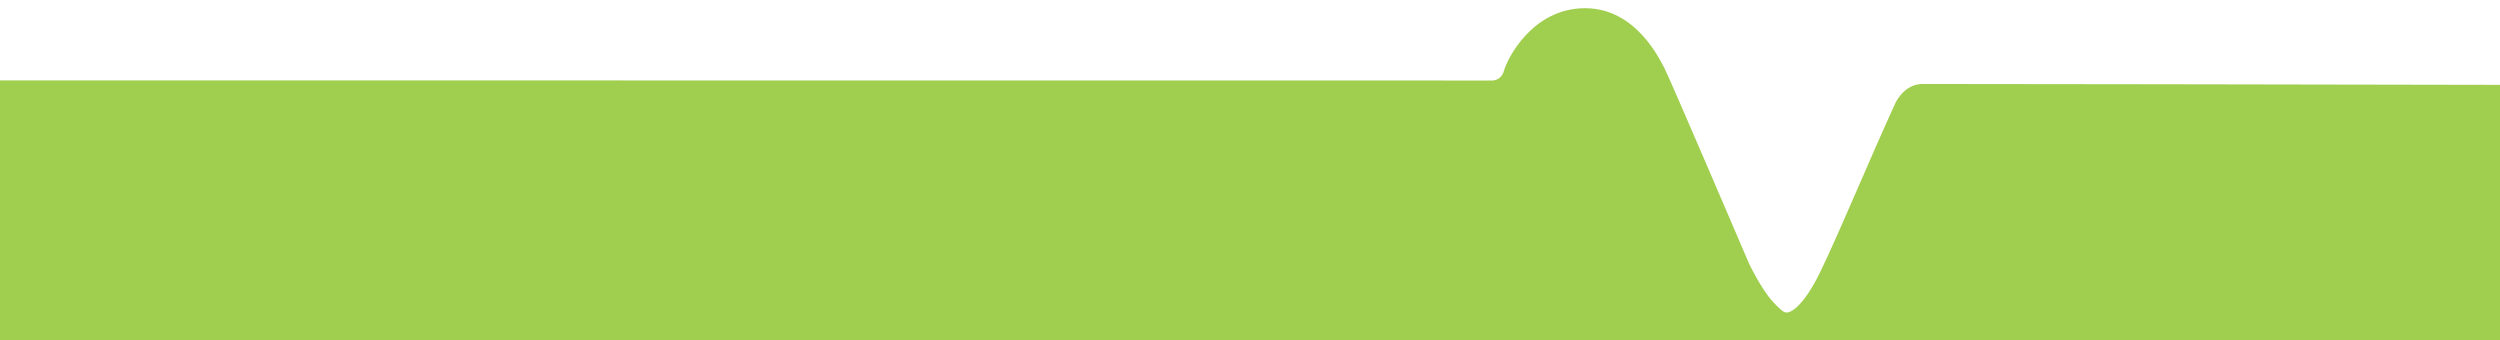 <?xml version="1.0" encoding="utf-8"?>
<!-- Generator: Adobe Illustrator 16.0.0, SVG Export Plug-In . SVG Version: 6.00 Build 0)  -->
<!DOCTYPE svg PUBLIC "-//W3C//DTD SVG 1.1//EN" "http://www.w3.org/Graphics/SVG/1.1/DTD/svg11.dtd">
<svg version="1.1" id="Background__x2B__BLUE__x2B__I_impulse__x2B__Pulse_Text__x2B__u_impulse__x2B__GREEN_xA0_Image_1_"
	 xmlns="http://www.w3.org/2000/svg" xmlns:xlink="http://www.w3.org/1999/xlink" x="0px" y="0px" width="2139.214px"
	 height="291.029px" viewBox="445.745 91.784 2139.214 291.029" enable-background="new 445.745 91.784 2139.214 291.029"
	 xml:space="preserve">
<path fill="#A0CE4E" d="M2090.532,163.644c-16,0.166-23.166,16.833-23.166,16.833c-22,48-47.292,109.333-63.792,143.458
	s-27.875,35.5-28.875,35.25s-2,1.5-11.75-9s-20.25-32.125-20.25-32.125s-69.75-163-72.75-168s-23.25-51.5-68.25-51.25
	s-66.292,43.541-68.958,53.291s-11.368,8.569-11.368,8.569l-1275.628-0.105v222.248h2148V164.415
	C2480.883,164.201,2104.13,163.501,2090.532,163.644z"/>
</svg>
